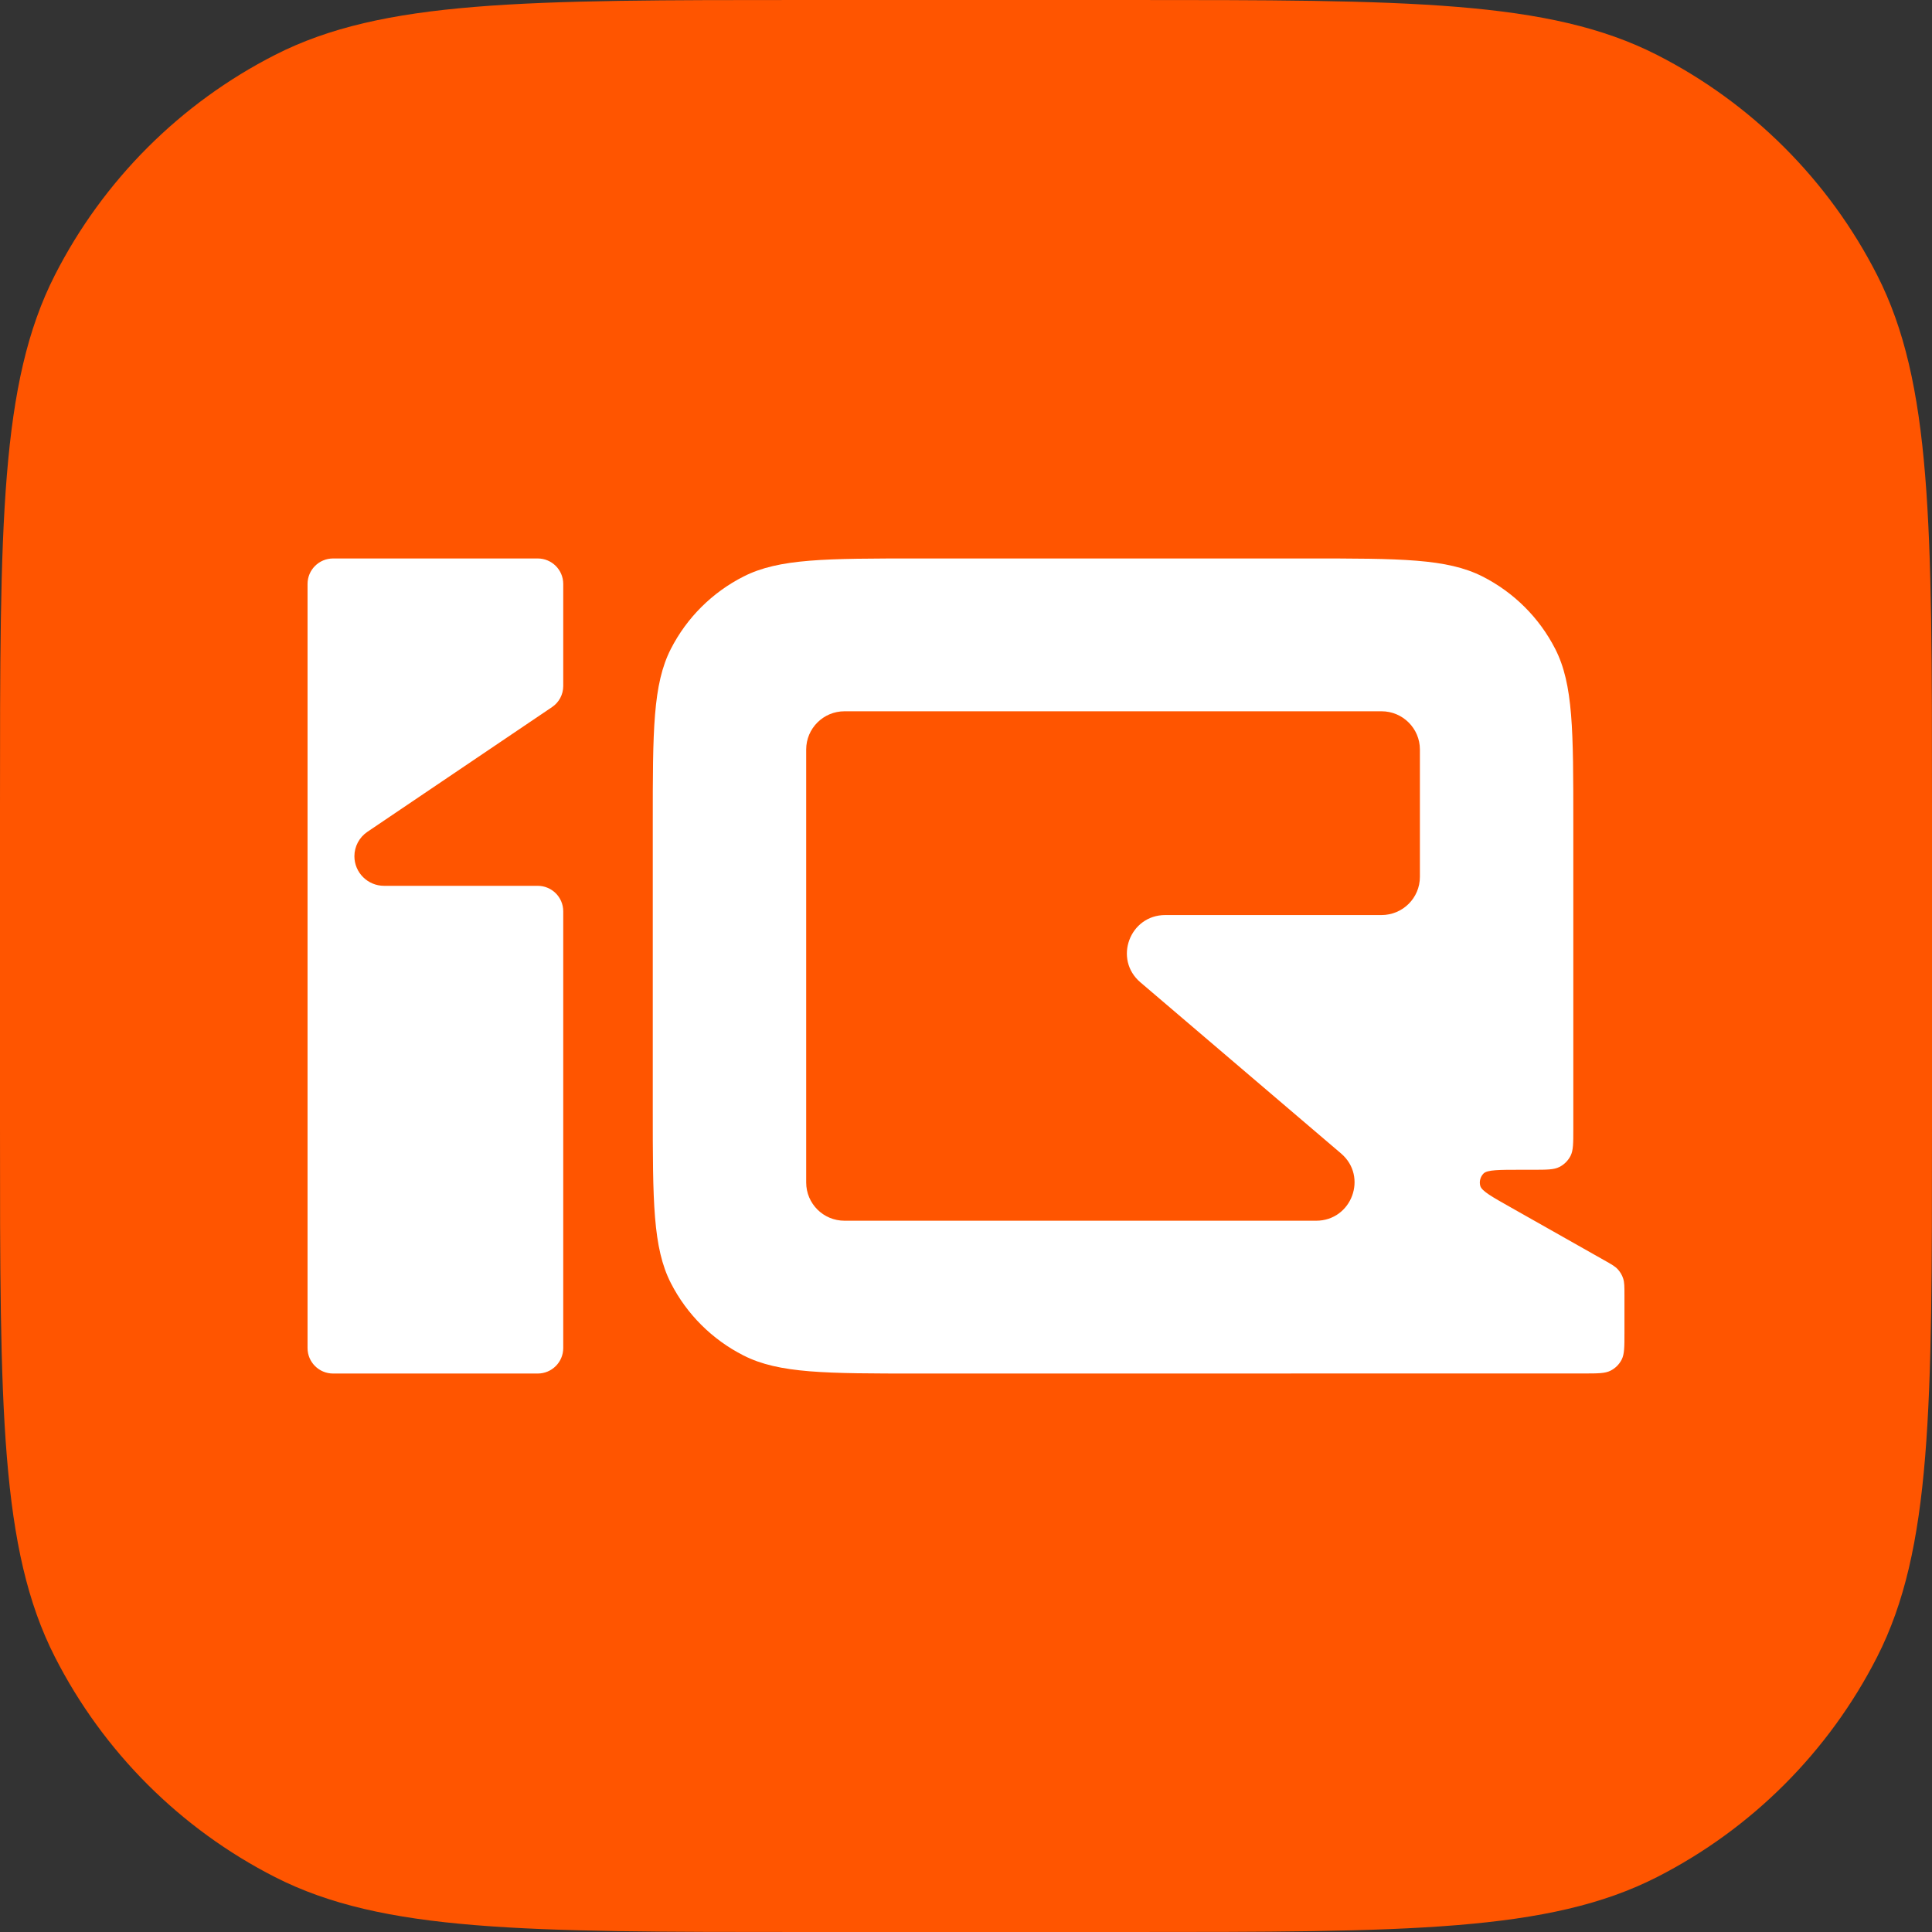 <svg width="32" height="32" viewBox="0 0 32 32" fill="none" xmlns="http://www.w3.org/2000/svg">
<rect x="0" y="0" width="32" height="32" fill="#333333" stroke="none"/>
<path d="M0 13.35C0 8.677 0 6.341 0.909 4.556C1.709 2.986 2.986 1.709 4.556 0.909C6.341 0 8.677 0 13.35 0H18.65C23.323 0 25.659 0 27.444 0.909C29.014 1.709 30.291 2.986 31.091 4.556C32 6.341 32 8.677 32 13.35V18.65C32 23.323 32 25.659 31.091 27.444C30.291 29.014 29.014 30.291 27.444 31.091C25.659 32 23.323 32 18.65 32H13.35C8.677 32 6.341 32 4.556 31.091C2.986 30.291 1.709 29.014 0.909 27.444C0 25.659 0 23.323 0 18.65V13.35Z" fill="#FF5500"/>
<path fill-rule="evenodd" clip-rule="evenodd" d="M21.654 9.25C23.196 9.25 23.967 9.25 24.556 9.549C25.074 9.812 25.495 10.231 25.759 10.747C26.059 11.334 26.059 12.102 26.059 13.637V18.7C26.059 18.936 26.059 19.054 26.013 19.145C25.972 19.224 25.908 19.289 25.828 19.329C25.737 19.375 25.619 19.375 25.381 19.375H25.204C24.824 19.375 24.634 19.375 24.572 19.437C24.519 19.491 24.498 19.569 24.518 19.642C24.541 19.726 24.706 19.82 25.037 20.006L26.563 20.869C26.688 20.939 26.75 20.974 26.796 21.024C26.836 21.068 26.867 21.12 26.885 21.177C26.906 21.241 26.906 21.312 26.906 21.456V22.074C26.906 22.31 26.906 22.428 26.86 22.519C26.82 22.598 26.755 22.663 26.675 22.703C26.584 22.749 26.466 22.749 26.229 22.749L15.217 22.75C13.675 22.75 12.904 22.75 12.315 22.451C11.797 22.188 11.376 21.769 11.112 21.253C10.812 20.666 10.812 19.898 10.812 18.362V13.637C10.812 12.102 10.812 11.334 11.112 10.747C11.376 10.231 11.797 9.812 12.315 9.549C12.904 9.25 13.675 9.25 15.216 9.25H21.654ZM13.988 11.781C13.637 11.781 13.353 12.065 13.353 12.414V19.586C13.353 19.936 13.637 20.219 13.988 20.219H21.799C22.389 20.219 22.661 19.488 22.212 19.105L18.888 16.27C18.44 15.888 18.711 15.156 19.301 15.156H22.883C23.233 15.156 23.518 14.873 23.518 14.524V12.414C23.518 12.065 23.233 11.781 22.883 11.781H13.988Z" fill="white"/>
<path d="M5.094 9.672C5.094 9.439 5.283 9.25 5.517 9.25L8.906 9.25C9.14 9.25 9.329 9.439 9.329 9.672V11.363C9.329 11.503 9.26 11.633 9.143 11.712L6.086 13.777C5.951 13.868 5.87 14.02 5.87 14.182C5.87 14.453 6.091 14.672 6.362 14.672H8.906C9.14 14.672 9.329 14.861 9.329 15.094V22.328C9.329 22.561 9.14 22.75 8.906 22.75H5.517C5.283 22.75 5.094 22.561 5.094 22.328V9.672Z" fill="white"/>
</svg>
